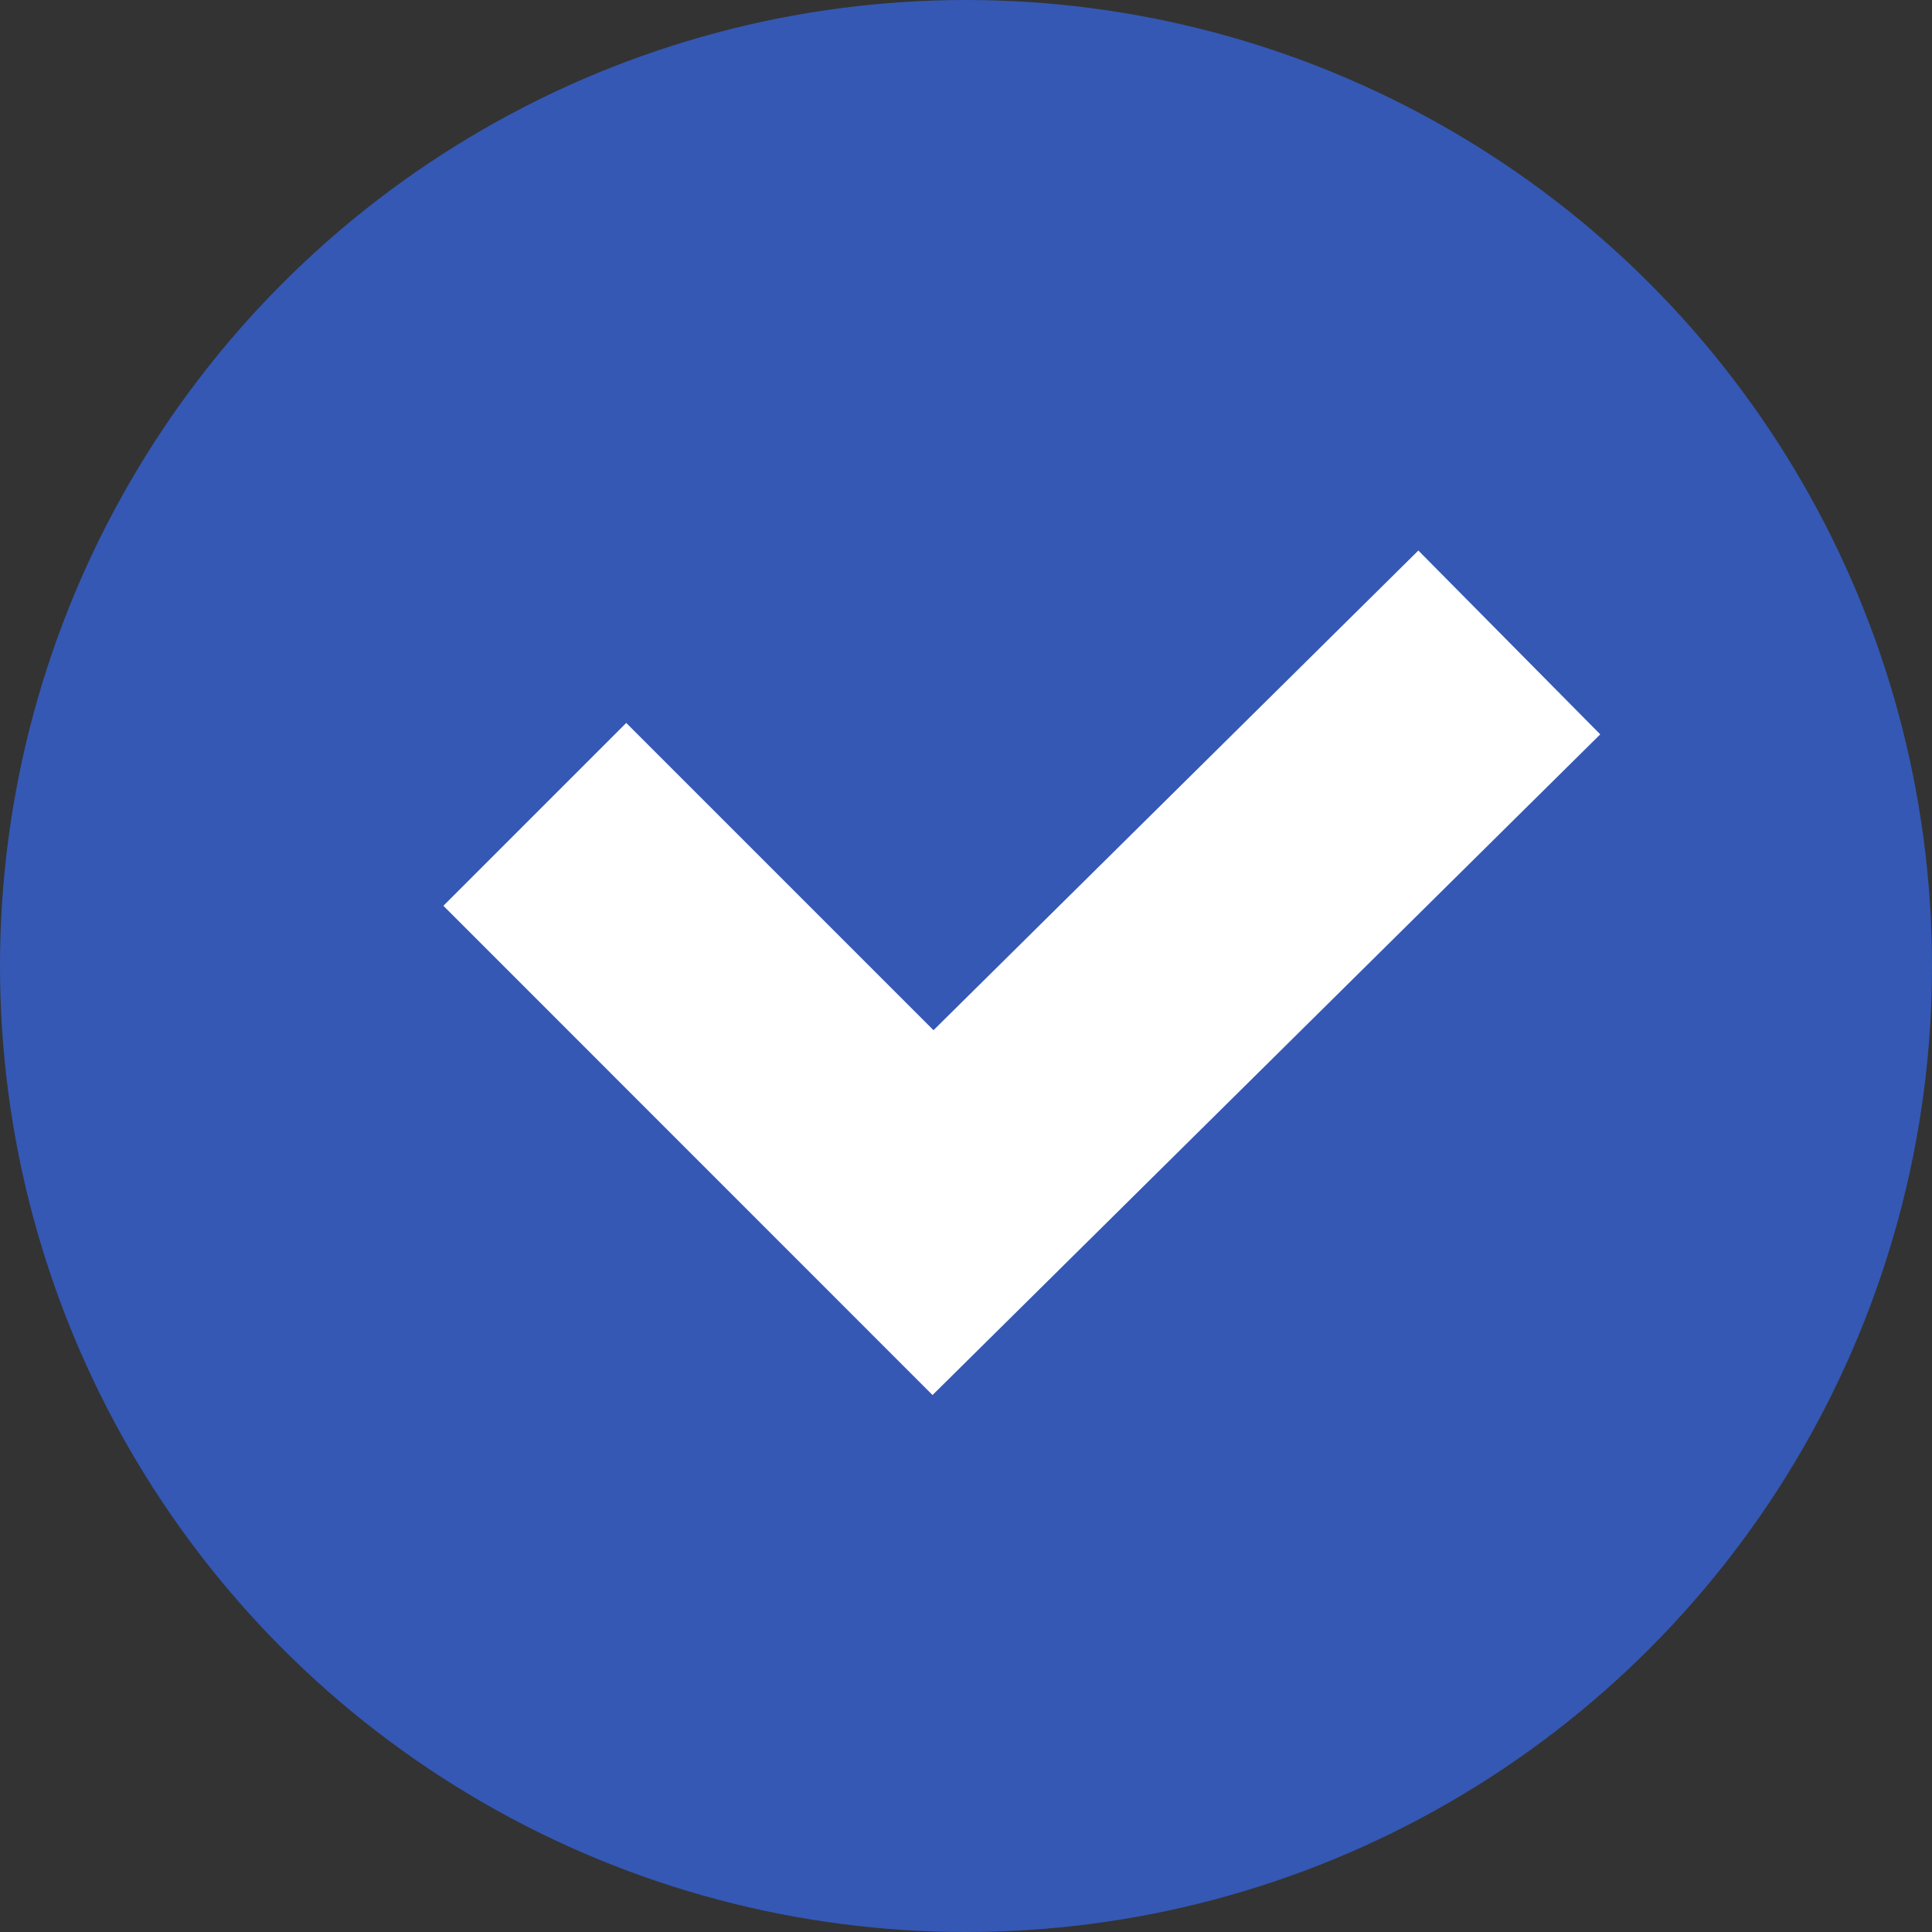 <?xml version="1.0" encoding="UTF-8" standalone="no"?><svg xmlns="http://www.w3.org/2000/svg" xmlns:xlink="http://www.w3.org/1999/xlink" fill="#000000" height="198" id="Layer_1" preserveAspectRatio="xMidYMid meet" version="1.1" viewBox="1.0 2.0 198.0 198.0" width="198" x="0" xml:space="preserve" y="0" zoomAndPan="magnify"><rect x="1.0" y="2.0" width="198.0" height="198.0" fill="#333333" stroke="none"/><g id="change1_1"><circle cx="100" cy="101" fill="#3458b4" r="99"/></g><g id="change2_1"><path d="M96.57 144.97L46.44 94.83 65.18 76.09 96.67 107.58 146.36 58.42 165 77.26z" fill="#ffffff"/></g></svg>